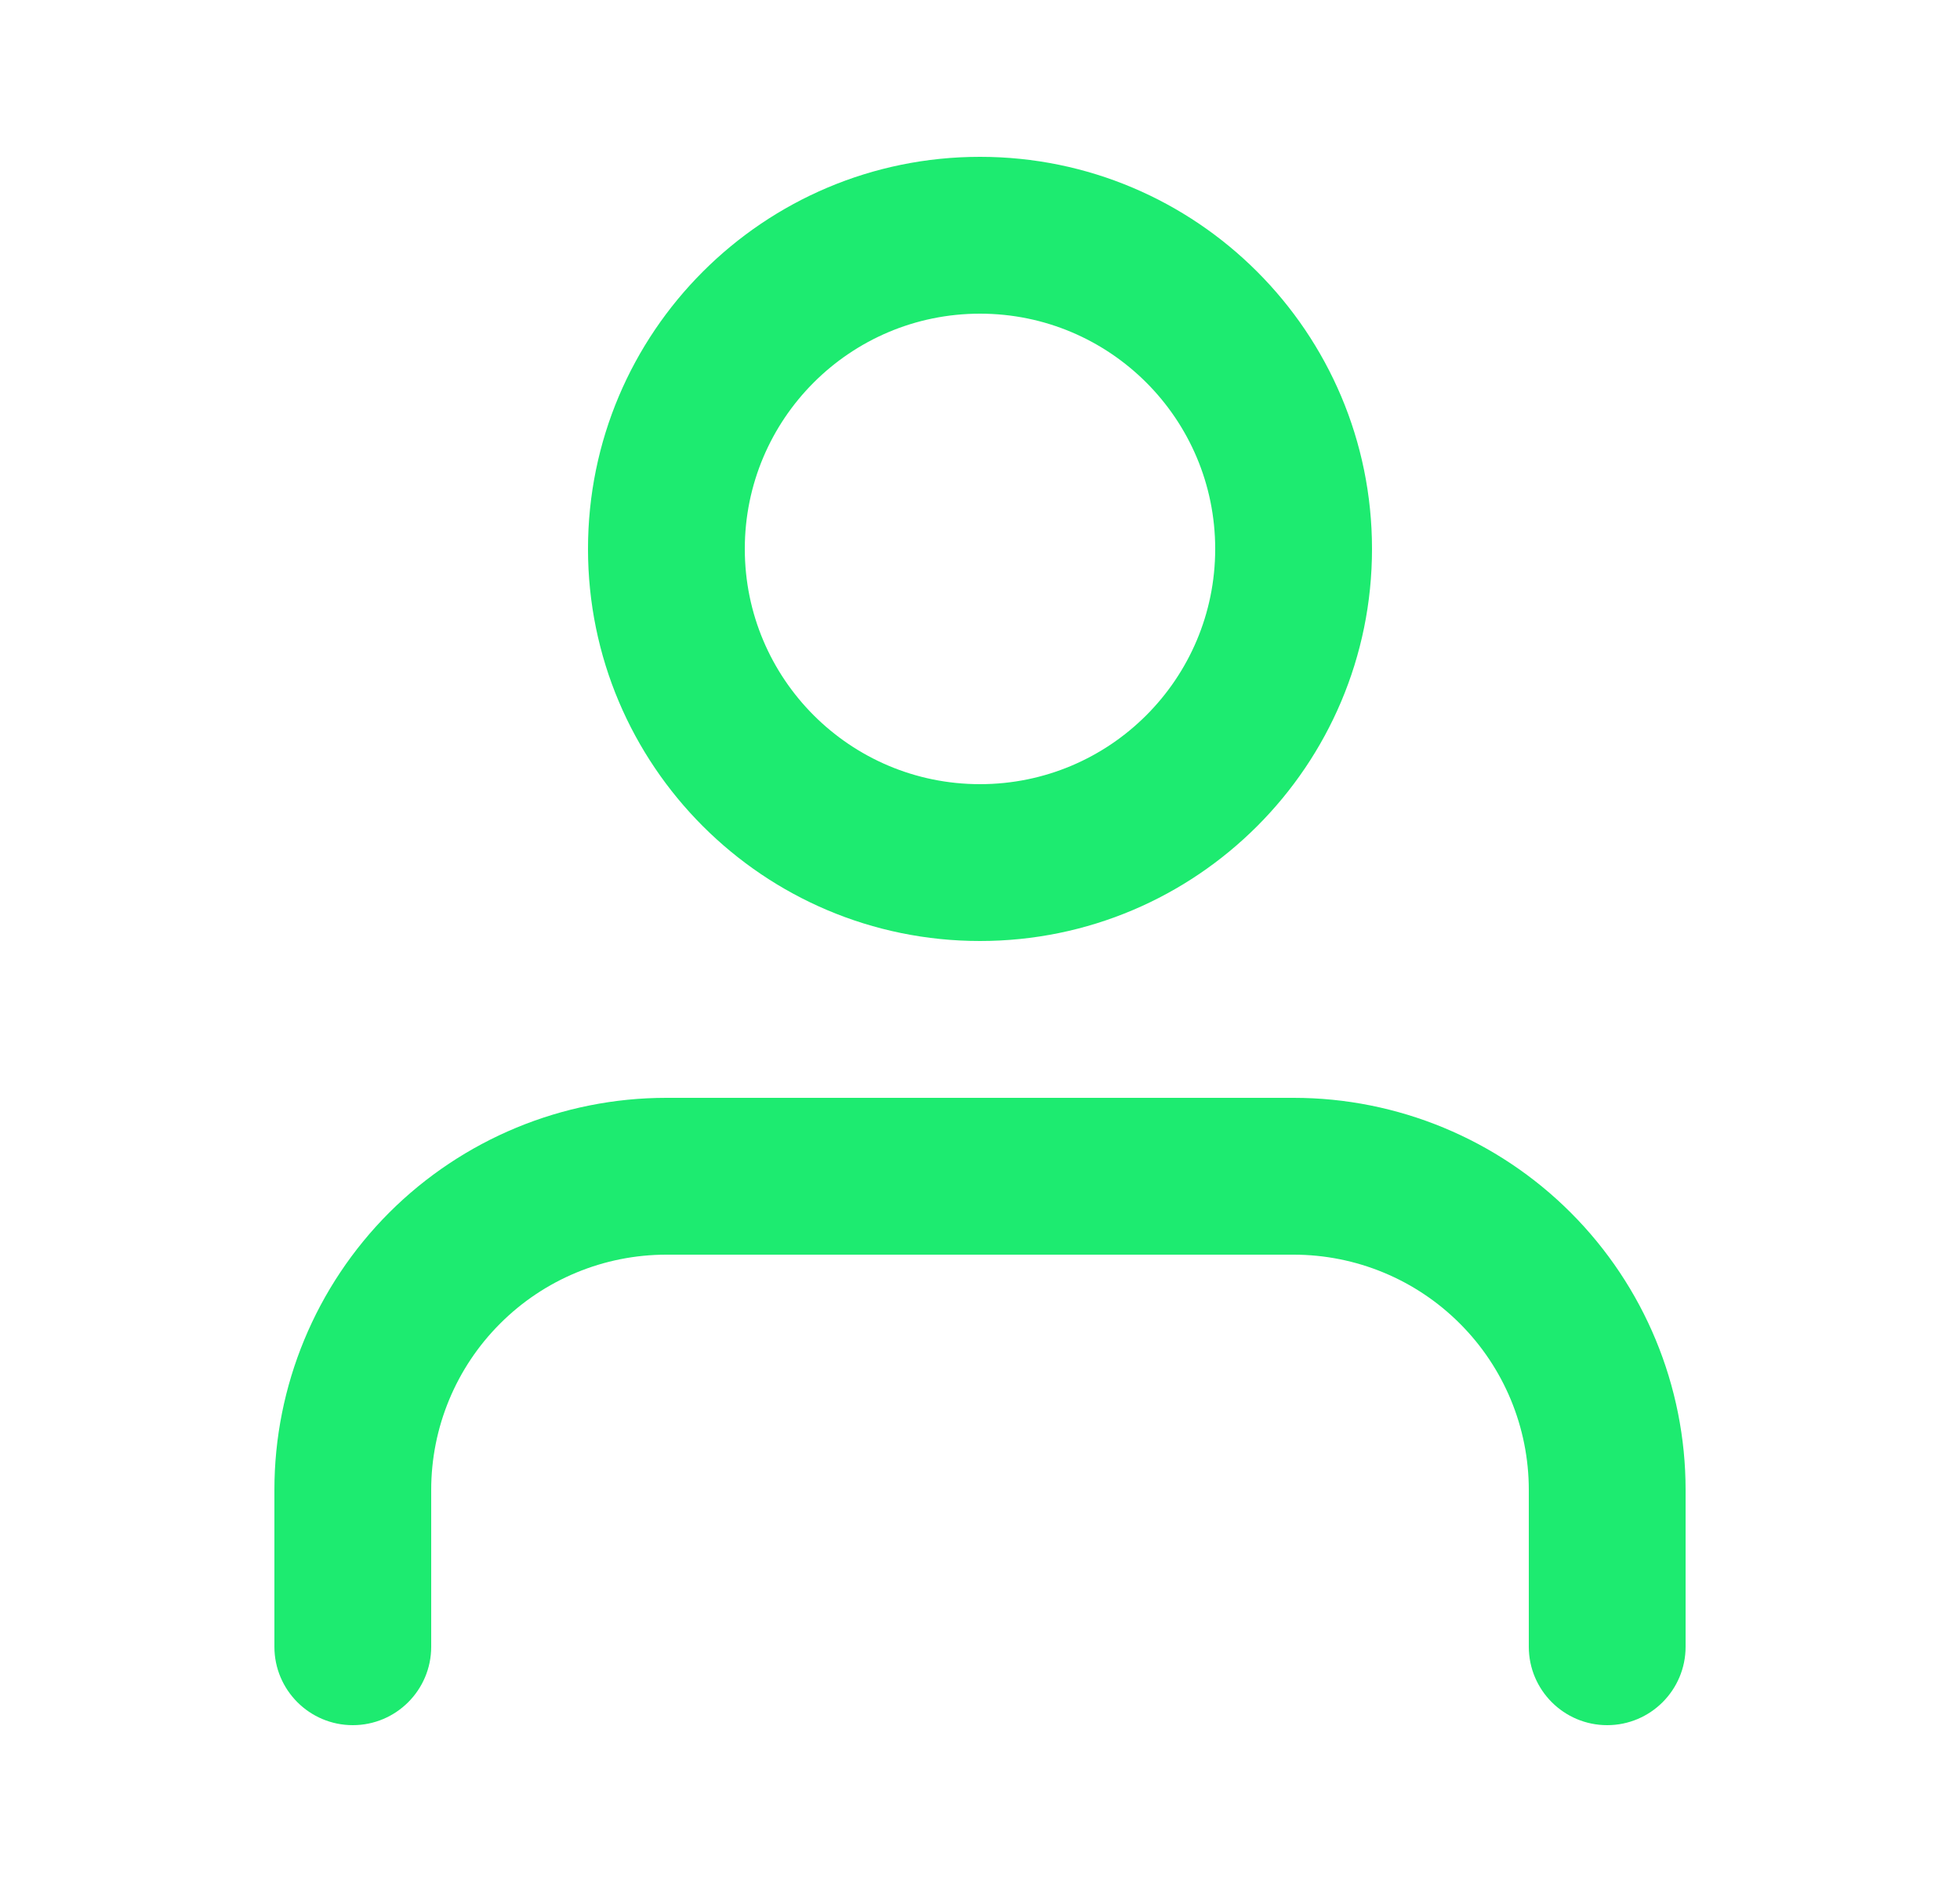 <svg width="25" height="24" viewBox="0 0 25 24" fill="none" xmlns="http://www.w3.org/2000/svg">
<g id="icon-user">
<g id="Shape">
<path fill-rule="evenodd" clip-rule="evenodd" d="M12.5 2C9.739 2 7.5 4.239 7.5 7C7.5 9.761 9.739 12 12.5 12C15.261 12 17.5 9.761 17.5 7C17.5 4.239 15.261 2 12.5 2ZM9.5 7C9.5 5.343 10.843 4 12.5 4C14.157 4 15.5 5.343 15.5 7C15.5 8.657 14.157 10 12.5 10C10.843 10 9.5 8.657 9.5 7Z" fill="#1DEB70"/>
<path d="M8.5 14C7.174 14 5.902 14.527 4.964 15.464C4.027 16.402 3.5 17.674 3.5 19V21C3.5 21.552 3.948 22 4.5 22C5.052 22 5.5 21.552 5.5 21V19C5.5 18.204 5.816 17.441 6.379 16.879C6.941 16.316 7.704 16 8.5 16H16.5C17.296 16 18.059 16.316 18.621 16.879C19.184 17.441 19.5 18.204 19.5 19V21C19.5 21.552 19.948 22 20.5 22C21.052 22 21.5 21.552 21.5 21V19C21.5 17.674 20.973 16.402 20.035 15.464C19.098 14.527 17.826 14 16.5 14H8.5Z" fill="#1DEB70"/>
</g>
</g>
</svg>
